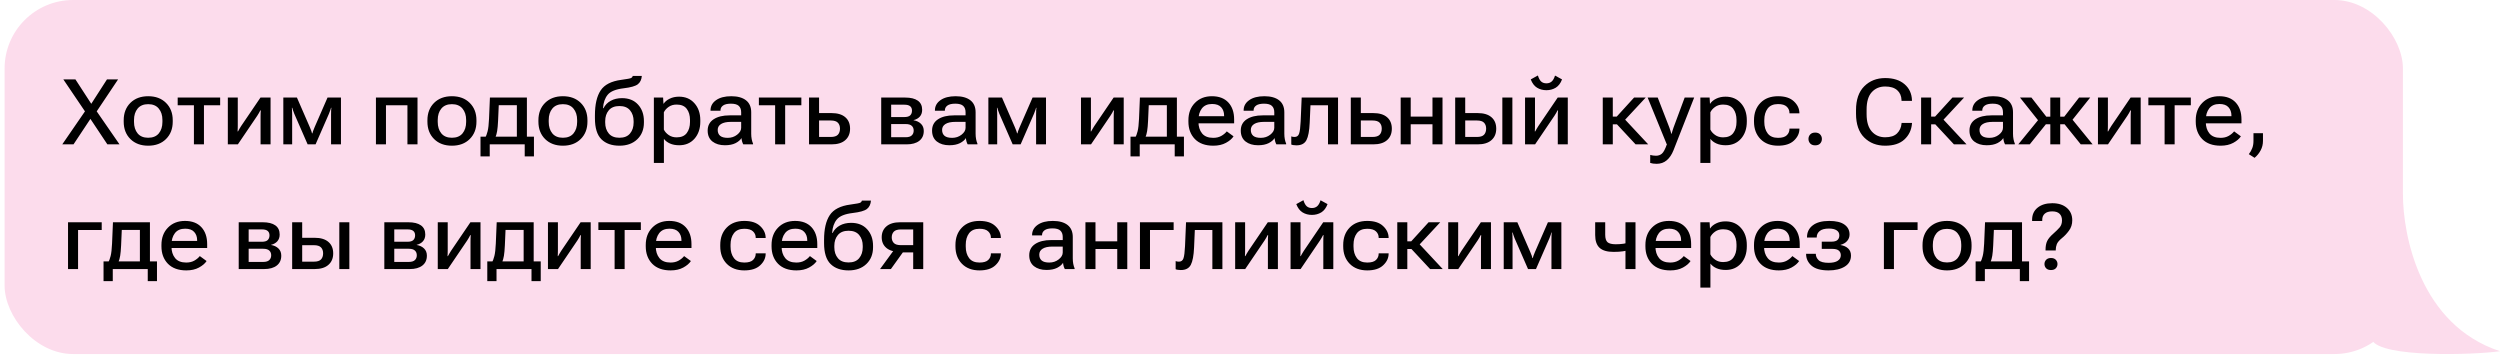 <?xml version="1.0" encoding="UTF-8"?> <svg xmlns="http://www.w3.org/2000/svg" width="421" height="60" viewBox="0 0 421 60" fill="none"><path d="M376.285 51.307C394.83 53.196 397.578 53.476 399.433 57.254C400.917 60.276 416.673 59.772 421 59.143C407.537 54.735 404.652 39.622 404.652 32.695L376.285 51.307Z" fill="#FCDCEC"></path><rect x="0.773" width="403.879" height="59.62" rx="11.539" fill="#FCDCEC"></rect><path d="M10.486 24.31L14.678 18.217H14.896L18.014 13.372H19.885L15.925 19.292H15.708L12.38 24.31H10.486ZM10.667 13.372H12.703L15.843 18.21H15.911L20.125 24.31H18.082L14.754 19.314H14.686L10.667 13.372ZM20.831 20.486V20.253C20.831 19.046 21.207 18.07 21.958 17.323C22.714 16.577 23.714 16.204 24.956 16.204C26.203 16.204 27.202 16.577 27.953 17.323C28.709 18.07 29.088 19.046 29.088 20.253V20.486C29.088 21.693 28.709 22.67 27.953 23.416C27.202 24.162 26.203 24.535 24.956 24.535C23.714 24.535 22.714 24.162 21.958 23.416C21.207 22.67 20.831 21.693 20.831 20.486ZM22.567 20.208V20.531C22.567 21.323 22.77 21.966 23.175 22.462C23.581 22.953 24.174 23.198 24.956 23.198C25.742 23.198 26.338 22.953 26.744 22.462C27.149 21.966 27.352 21.323 27.352 20.531V20.208C27.352 19.417 27.147 18.776 26.736 18.285C26.331 17.789 25.737 17.541 24.956 17.541C24.179 17.541 23.586 17.789 23.175 18.285C22.77 18.776 22.567 19.417 22.567 20.208ZM29.922 17.729V16.429H37.074V17.729H34.346V24.31H32.656V17.729H29.922ZM38.366 24.31V16.429H40.041V21.102C40.041 21.252 40.038 21.425 40.033 21.62C40.029 21.811 40.021 21.981 40.011 22.131H40.079C40.149 21.996 40.226 21.856 40.312 21.711C40.397 21.565 40.492 21.41 40.597 21.245L43.865 16.429H45.563V24.31H43.88V19.637C43.88 19.482 43.883 19.307 43.888 19.111C43.898 18.916 43.907 18.743 43.917 18.593H43.835C43.77 18.723 43.695 18.866 43.609 19.021C43.524 19.171 43.429 19.327 43.324 19.487L40.056 24.31H38.366ZM47.711 24.31V16.429H50.003L52.174 21.418C52.309 21.728 52.397 21.949 52.437 22.079C52.482 22.209 52.517 22.334 52.542 22.454H52.61C52.635 22.334 52.67 22.212 52.715 22.086C52.76 21.956 52.847 21.736 52.978 21.425L55.156 16.429H57.418V24.31H55.75V19.262C55.75 18.931 55.755 18.693 55.765 18.548C55.78 18.403 55.792 18.272 55.803 18.157H55.742C55.712 18.262 55.677 18.38 55.637 18.51C55.602 18.64 55.522 18.853 55.397 19.149L53.143 24.31H51.806L49.544 19.126C49.449 18.896 49.379 18.703 49.334 18.548C49.289 18.393 49.252 18.262 49.221 18.157H49.154C49.159 18.262 49.166 18.39 49.176 18.54C49.191 18.691 49.199 18.916 49.199 19.216V24.31H47.711ZM63.308 16.429H70.309V24.31H68.612V17.729H64.998V24.31H63.308V16.429ZM71.977 20.486V20.253C71.977 19.046 72.353 18.07 73.104 17.323C73.86 16.577 74.859 16.204 76.102 16.204C77.349 16.204 78.348 16.577 79.099 17.323C79.855 18.07 80.234 19.046 80.234 20.253V20.486C80.234 21.693 79.855 22.67 79.099 23.416C78.348 24.162 77.349 24.535 76.102 24.535C74.859 24.535 73.86 24.162 73.104 23.416C72.353 22.67 71.977 21.693 71.977 20.486ZM73.713 20.208V20.531C73.713 21.323 73.915 21.966 74.321 22.462C74.727 22.953 75.32 23.198 76.102 23.198C76.888 23.198 77.484 22.953 77.89 22.462C78.295 21.966 78.498 21.323 78.498 20.531V20.208C78.498 19.417 78.293 18.776 77.882 18.285C77.476 17.789 76.883 17.541 76.102 17.541C75.325 17.541 74.732 17.789 74.321 18.285C73.915 18.776 73.713 19.417 73.713 20.208ZM88.362 26.338V24.31H82.472V26.338H80.917V23.018H89.917V26.338H88.362ZM83.99 17.721L83.877 20.328C83.842 21.065 83.79 21.646 83.719 22.071C83.649 22.492 83.547 22.858 83.411 23.168H81.698C81.859 22.938 81.996 22.585 82.112 22.109C82.232 21.633 82.312 20.934 82.352 20.013L82.502 16.429H88.73V24.288H87.04V17.721H83.99ZM90.669 20.486V20.253C90.669 19.046 91.044 18.07 91.796 17.323C92.552 16.577 93.551 16.204 94.793 16.204C96.04 16.204 97.039 16.577 97.791 17.323C98.547 18.07 98.925 19.046 98.925 20.253V20.486C98.925 21.693 98.547 22.67 97.791 23.416C97.039 24.162 96.04 24.535 94.793 24.535C93.551 24.535 92.552 24.162 91.796 23.416C91.044 22.67 90.669 21.693 90.669 20.486ZM92.404 20.208V20.531C92.404 21.323 92.607 21.966 93.013 22.462C93.418 22.953 94.012 23.198 94.793 23.198C95.579 23.198 96.175 22.953 96.581 22.462C96.987 21.966 97.19 21.323 97.19 20.531V20.208C97.19 19.417 96.984 18.776 96.573 18.285C96.168 17.789 95.574 17.541 94.793 17.541C94.017 17.541 93.423 17.789 93.013 18.285C92.607 18.776 92.404 19.417 92.404 20.208ZM101.915 20.404V20.636C101.915 21.383 102.115 21.996 102.516 22.477C102.917 22.958 103.515 23.198 104.312 23.198C105.108 23.198 105.704 22.958 106.1 22.477C106.5 21.996 106.701 21.383 106.701 20.636V20.404C106.701 19.667 106.5 19.059 106.1 18.578C105.704 18.097 105.11 17.857 104.319 17.857C103.518 17.857 102.917 18.097 102.516 18.578C102.115 19.054 101.915 19.662 101.915 20.404ZM104.747 16.527C105.889 16.527 106.788 16.888 107.444 17.609C108.105 18.33 108.436 19.262 108.436 20.404V20.636C108.436 21.803 108.06 22.745 107.309 23.461C106.558 24.177 105.561 24.535 104.319 24.535C103.027 24.535 102.015 24.177 101.284 23.461C100.553 22.74 100.187 21.563 100.187 19.93V19.397C100.187 17.584 100.508 16.194 101.149 15.227C101.79 14.261 102.947 13.667 104.62 13.447C105.606 13.317 106.17 13.209 106.31 13.124C106.45 13.034 106.533 12.921 106.558 12.786H108.083C108.033 13.412 107.807 13.88 107.407 14.191C107.011 14.501 106.217 14.726 105.025 14.867C103.708 15.022 102.814 15.383 102.343 15.948C101.872 16.515 101.607 17.273 101.547 18.225H101.63C101.9 17.689 102.303 17.273 102.839 16.978C103.38 16.677 104.016 16.527 104.747 16.527ZM110.111 27.435V16.429H111.666L111.726 17.459H111.764C111.974 17.128 112.307 16.85 112.763 16.625C113.224 16.394 113.752 16.279 114.348 16.279C115.43 16.279 116.297 16.65 116.948 17.391C117.604 18.127 117.932 19.079 117.932 20.246V20.486C117.932 21.658 117.606 22.615 116.955 23.356C116.304 24.092 115.443 24.46 114.371 24.46C113.775 24.46 113.259 24.363 112.823 24.167C112.388 23.972 112.047 23.712 111.802 23.386V27.435H110.111ZM111.794 21.823C111.954 22.164 112.222 22.467 112.598 22.732C112.974 22.998 113.422 23.131 113.943 23.131C114.719 23.131 115.287 22.89 115.648 22.409C116.014 21.924 116.196 21.297 116.196 20.531V20.208C116.196 19.437 116.014 18.811 115.648 18.33C115.287 17.849 114.719 17.609 113.943 17.609C113.412 17.609 112.961 17.741 112.59 18.007C112.225 18.267 111.959 18.568 111.794 18.909V21.823ZM119.171 21.989C119.171 21.162 119.505 20.529 120.171 20.088C120.842 19.647 121.741 19.427 122.868 19.427H124.813V18.909C124.813 18.443 124.681 18.085 124.415 17.834C124.15 17.584 123.707 17.459 123.086 17.459C122.485 17.459 122.041 17.564 121.756 17.774C121.47 17.984 121.328 18.255 121.328 18.585V18.645H119.652V18.585C119.652 17.879 119.965 17.306 120.591 16.865C121.217 16.424 122.069 16.204 123.146 16.204C124.212 16.204 125.039 16.432 125.625 16.888C126.211 17.343 126.504 18.02 126.504 18.916V22.515C126.504 22.84 126.531 23.148 126.586 23.439C126.642 23.724 126.717 23.974 126.812 24.19V24.31H125.167C125.096 24.19 125.031 24.032 124.971 23.837C124.916 23.636 124.881 23.441 124.866 23.251C124.676 23.571 124.345 23.854 123.874 24.1C123.404 24.34 122.805 24.46 122.079 24.46C121.217 24.46 120.516 24.25 119.975 23.829C119.439 23.404 119.171 22.79 119.171 21.989ZM120.862 21.876C120.862 22.307 120.997 22.637 121.268 22.868C121.538 23.098 121.966 23.213 122.552 23.213C123.153 23.213 123.679 23.038 124.13 22.687C124.586 22.332 124.813 21.944 124.813 21.523V20.524H123.086C122.359 20.524 121.806 20.644 121.425 20.884C121.05 21.12 120.862 21.45 120.862 21.876ZM127.796 17.729V16.429H134.948V17.729H132.221V24.31H130.531V17.729H127.796ZM137.931 16.429V19.044H140.034C141.036 19.044 141.805 19.274 142.34 19.735C142.881 20.196 143.152 20.842 143.152 21.673C143.152 22.489 142.881 23.133 142.34 23.604C141.805 24.075 141.036 24.31 140.034 24.31H136.24V16.429H137.931ZM139.899 20.291H137.931V23.063H139.899C140.465 23.063 140.865 22.938 141.101 22.687C141.336 22.432 141.454 22.089 141.454 21.658C141.454 21.242 141.336 20.912 141.101 20.666C140.865 20.416 140.465 20.291 139.899 20.291ZM148.396 24.31V16.429H152.43C153.361 16.429 154.07 16.602 154.556 16.948C155.047 17.293 155.292 17.809 155.292 18.495C155.292 18.956 155.162 19.334 154.902 19.63C154.646 19.92 154.293 20.12 153.842 20.231V20.253C154.368 20.343 154.786 20.544 155.097 20.854C155.407 21.16 155.563 21.56 155.563 22.056C155.563 22.767 155.31 23.321 154.804 23.717C154.298 24.112 153.589 24.31 152.678 24.31H148.396ZM150.071 19.712H152.295C152.75 19.712 153.078 19.617 153.279 19.427C153.479 19.232 153.579 18.966 153.579 18.631C153.579 18.31 153.479 18.065 153.279 17.894C153.078 17.719 152.75 17.631 152.295 17.631H150.071V19.712ZM150.071 23.108H152.52C152.986 23.108 153.326 23.005 153.542 22.8C153.757 22.595 153.865 22.324 153.865 21.989C153.865 21.653 153.757 21.388 153.542 21.192C153.331 20.992 152.991 20.892 152.52 20.892H150.071V23.108ZM156.96 21.989C156.96 21.162 157.293 20.529 157.959 20.088C158.63 19.647 159.529 19.427 160.656 19.427H162.602V18.909C162.602 18.443 162.469 18.085 162.204 17.834C161.938 17.584 161.495 17.459 160.874 17.459C160.273 17.459 159.83 17.564 159.544 17.774C159.259 17.984 159.116 18.255 159.116 18.585V18.645H157.441V18.585C157.441 17.879 157.754 17.306 158.38 16.865C159.006 16.424 159.857 16.204 160.934 16.204C162.001 16.204 162.827 16.432 163.413 16.888C163.999 17.343 164.292 18.02 164.292 18.916V22.515C164.292 22.84 164.32 23.148 164.375 23.439C164.43 23.724 164.505 23.974 164.6 24.19V24.31H162.955C162.885 24.19 162.82 24.032 162.76 23.837C162.705 23.636 162.67 23.441 162.655 23.251C162.464 23.571 162.134 23.854 161.663 24.1C161.192 24.34 160.594 24.46 159.867 24.46C159.006 24.46 158.305 24.25 157.764 23.829C157.228 23.404 156.96 22.79 156.96 21.989ZM158.65 21.876C158.65 22.307 158.786 22.637 159.056 22.868C159.326 23.098 159.755 23.213 160.341 23.213C160.942 23.213 161.468 23.038 161.918 22.687C162.374 22.332 162.602 21.944 162.602 21.523V20.524H160.874C160.148 20.524 159.594 20.644 159.214 20.884C158.838 21.12 158.65 21.45 158.65 21.876ZM166.441 24.31V16.429H168.732L170.903 21.418C171.039 21.728 171.126 21.949 171.166 22.079C171.211 22.209 171.247 22.334 171.272 22.454H171.339C171.364 22.334 171.399 22.212 171.444 22.086C171.489 21.956 171.577 21.736 171.707 21.425L173.886 16.429H176.147V24.31H174.479V19.262C174.479 18.931 174.484 18.693 174.494 18.548C174.51 18.403 174.522 18.272 174.532 18.157H174.472C174.442 18.262 174.407 18.38 174.367 18.51C174.332 18.64 174.252 18.853 174.126 19.149L171.873 24.31H170.535L168.274 19.126C168.179 18.896 168.109 18.703 168.064 18.548C168.019 18.393 167.981 18.262 167.951 18.157H167.883C167.888 18.262 167.896 18.39 167.906 18.54C167.921 18.691 167.928 18.916 167.928 19.216V24.31H166.441ZM182.037 24.31V16.429H183.712V21.102C183.712 21.252 183.71 21.425 183.705 21.62C183.7 21.811 183.692 21.981 183.682 22.131H183.75C183.82 21.996 183.898 21.856 183.983 21.711C184.068 21.565 184.163 21.41 184.268 21.245L187.536 16.429H189.234V24.31H187.551V19.637C187.551 19.482 187.554 19.307 187.559 19.111C187.569 18.916 187.579 18.743 187.589 18.593H187.506C187.441 18.723 187.366 18.866 187.281 19.021C187.196 19.171 187.101 19.327 186.995 19.487L183.728 24.31H182.037ZM197.821 26.338V24.31H191.931V26.338H190.376V23.018H199.376V26.338H197.821ZM193.449 17.721L193.336 20.328C193.301 21.065 193.248 21.646 193.178 22.071C193.108 22.492 193.006 22.858 192.87 23.168H191.157C191.318 22.938 191.455 22.585 191.571 22.109C191.691 21.633 191.771 20.934 191.811 20.013L191.961 16.429H198.189V24.288H196.499V17.721H193.449ZM200.128 20.486V20.253C200.128 19.051 200.493 18.077 201.224 17.331C201.956 16.58 202.912 16.204 204.094 16.204C205.281 16.204 206.2 16.555 206.851 17.256C207.502 17.957 207.828 18.911 207.828 20.118V20.764H201.194V19.57H206.138V19.449C206.138 18.888 205.972 18.425 205.642 18.06C205.316 17.694 204.808 17.511 204.117 17.511C203.35 17.511 202.775 17.764 202.389 18.27C202.008 18.771 201.818 19.417 201.818 20.208V20.524C201.818 21.315 202.021 21.961 202.426 22.462C202.832 22.963 203.458 23.213 204.305 23.213C204.83 23.213 205.284 23.105 205.664 22.89C206.045 22.675 206.353 22.419 206.588 22.124L207.73 22.958C207.465 23.369 207.037 23.734 206.446 24.055C205.86 24.375 205.151 24.535 204.32 24.535C202.982 24.535 201.948 24.162 201.217 23.416C200.491 22.665 200.128 21.688 200.128 20.486ZM208.947 21.989C208.947 21.162 209.28 20.529 209.947 20.088C210.618 19.647 211.517 19.427 212.644 19.427H214.589V18.909C214.589 18.443 214.457 18.085 214.191 17.834C213.926 17.584 213.483 17.459 212.861 17.459C212.26 17.459 211.817 17.564 211.532 17.774C211.246 17.984 211.104 18.255 211.104 18.585V18.645H209.428V18.585C209.428 17.879 209.741 17.306 210.367 16.865C210.993 16.424 211.845 16.204 212.922 16.204C213.988 16.204 214.815 16.432 215.401 16.888C215.987 17.343 216.28 18.02 216.28 18.916V22.515C216.28 22.84 216.307 23.148 216.362 23.439C216.417 23.724 216.493 23.974 216.588 24.19V24.31H214.942C214.872 24.19 214.807 24.032 214.747 23.837C214.692 23.636 214.657 23.441 214.642 23.251C214.452 23.571 214.121 23.854 213.65 24.1C213.18 24.34 212.581 24.46 211.855 24.46C210.993 24.46 210.292 24.25 209.751 23.829C209.215 23.404 208.947 22.79 208.947 21.989ZM210.638 21.876C210.638 22.307 210.773 22.637 211.043 22.868C211.314 23.098 211.742 23.213 212.328 23.213C212.929 23.213 213.455 23.038 213.906 22.687C214.361 22.332 214.589 21.944 214.589 21.523V20.524H212.861C212.135 20.524 211.582 20.644 211.201 20.884C210.826 21.12 210.638 21.45 210.638 21.876ZM220.682 17.729L220.554 20.674C220.494 22.036 220.311 23.01 220.006 23.596C219.7 24.182 219.14 24.475 218.323 24.475C218.143 24.475 217.978 24.463 217.827 24.438C217.677 24.418 217.552 24.385 217.452 24.34V22.965C217.537 23 217.622 23.025 217.707 23.04C217.797 23.055 217.897 23.063 218.008 23.063C218.388 23.063 218.641 22.878 218.766 22.507C218.897 22.131 218.984 21.45 219.029 20.464L219.202 16.429H225.325V24.31H223.635V17.729H220.682ZM229.164 16.429V19.044H231.267C232.269 19.044 233.038 19.274 233.574 19.735C234.115 20.196 234.385 20.842 234.385 21.673C234.385 22.489 234.115 23.133 233.574 23.604C233.038 24.075 232.269 24.31 231.267 24.31H227.474V16.429H229.164ZM231.132 20.291H229.164V23.063H231.132C231.698 23.063 232.099 22.938 232.334 22.687C232.57 22.432 232.687 22.089 232.687 21.658C232.687 21.242 232.57 20.912 232.334 20.666C232.099 20.416 231.698 20.291 231.132 20.291ZM235.873 16.429H237.563V19.637H241.229V16.429H242.919V24.31H241.229V20.929H237.563V24.31H235.873V16.429ZM246.743 16.429V19.044H248.847C249.849 19.044 250.617 19.274 251.153 19.735C251.694 20.196 251.965 20.842 251.965 21.673C251.965 22.489 251.694 23.133 251.153 23.604C250.617 24.075 249.849 24.31 248.847 24.31H245.053V16.429H246.743ZM248.712 20.291H246.743V23.063H248.712C249.278 23.063 249.678 22.938 249.914 22.687C250.149 22.432 250.267 22.089 250.267 21.658C250.267 21.242 250.149 20.912 249.914 20.666C249.678 20.416 249.278 20.291 248.712 20.291ZM252.994 24.31V16.429H254.684V24.31H252.994ZM256.818 24.31V16.429H258.493V21.102C258.493 21.252 258.491 21.425 258.486 21.62C258.481 21.811 258.473 21.981 258.463 22.131H258.531C258.601 21.996 258.678 21.856 258.764 21.711C258.849 21.565 258.944 21.41 259.049 21.245L262.317 16.429H264.015V24.31H262.332V19.637C262.332 19.482 262.335 19.307 262.34 19.111C262.35 18.916 262.36 18.743 262.37 18.593H262.287C262.222 18.723 262.147 18.866 262.062 19.021C261.977 19.171 261.881 19.327 261.776 19.487L258.508 24.31H256.818ZM260.416 14.033C260.777 14.033 261.072 13.93 261.303 13.725C261.538 13.519 261.726 13.186 261.866 12.726L263.046 13.372C262.805 14.018 262.452 14.483 261.987 14.769C261.521 15.05 260.997 15.19 260.416 15.19C259.825 15.19 259.3 15.05 258.839 14.769C258.383 14.489 258.03 14.023 257.779 13.372L258.981 12.711C259.127 13.191 259.312 13.532 259.537 13.732C259.763 13.933 260.056 14.033 260.416 14.033ZM275.434 24.31L272.091 20.719L273.225 19.667L277.56 24.31H275.434ZM270.754 19.637H272.256L275.179 16.429H277.139L272.947 20.937H270.754V19.637ZM271.595 16.429V24.31H269.905V16.429H271.595ZM277.891 27.435L277.898 26.091C278.038 26.131 278.194 26.163 278.364 26.188C278.539 26.213 278.705 26.226 278.86 26.226C279.256 26.226 279.589 26.111 279.859 25.88C280.135 25.655 280.42 25.116 280.715 24.265L280.663 24.258L277.463 16.429H279.16L281.106 21.448C281.181 21.643 281.246 21.831 281.301 22.011C281.357 22.186 281.407 22.362 281.452 22.537H281.497C281.542 22.367 281.592 22.192 281.647 22.011C281.702 21.831 281.765 21.643 281.835 21.448L283.698 16.429H285.298L281.812 25.317C281.522 26.043 281.144 26.601 280.678 26.992C280.212 27.388 279.646 27.586 278.98 27.586C278.755 27.586 278.554 27.573 278.379 27.548C278.204 27.523 278.041 27.485 277.891 27.435ZM286.342 27.435V16.429H287.898L287.958 17.459H287.995C288.206 17.128 288.539 16.85 288.994 16.625C289.455 16.394 289.984 16.279 290.58 16.279C291.661 16.279 292.528 16.65 293.179 17.391C293.835 18.127 294.163 19.079 294.163 20.246V20.486C294.163 21.658 293.838 22.615 293.186 23.356C292.535 24.092 291.674 24.46 290.602 24.46C290.006 24.46 289.49 24.363 289.055 24.167C288.619 23.972 288.278 23.712 288.033 23.386V27.435H286.342ZM288.025 21.823C288.186 22.164 288.454 22.467 288.829 22.732C289.205 22.998 289.653 23.131 290.174 23.131C290.95 23.131 291.519 22.89 291.879 22.409C292.245 21.924 292.428 21.297 292.428 20.531V20.208C292.428 19.437 292.245 18.811 291.879 18.33C291.519 17.849 290.95 17.609 290.174 17.609C289.643 17.609 289.192 17.741 288.822 18.007C288.456 18.267 288.191 18.568 288.025 18.909V21.823ZM295.373 20.486V20.253C295.373 19.041 295.736 18.065 296.462 17.323C297.188 16.577 298.177 16.204 299.429 16.204C300.591 16.204 301.475 16.489 302.081 17.06C302.692 17.626 303.005 18.277 303.021 19.014V19.081H301.345V19.021C301.345 18.601 301.192 18.247 300.887 17.962C300.586 17.671 300.098 17.526 299.422 17.526C298.636 17.526 298.052 17.777 297.672 18.277C297.296 18.778 297.108 19.422 297.108 20.208V20.531C297.108 21.317 297.296 21.961 297.672 22.462C298.047 22.963 298.631 23.213 299.422 23.213C300.108 23.213 300.599 23.068 300.894 22.777C301.195 22.487 301.345 22.131 301.345 21.711V21.658H303.021V21.718C303.021 22.449 302.712 23.103 302.096 23.679C301.485 24.25 300.596 24.535 299.429 24.535C298.182 24.535 297.193 24.162 296.462 23.416C295.736 22.67 295.373 21.693 295.373 20.486ZM304.546 23.401C304.546 23.105 304.643 22.853 304.839 22.642C305.034 22.432 305.314 22.327 305.68 22.327C306.046 22.327 306.324 22.432 306.514 22.642C306.709 22.853 306.807 23.105 306.807 23.401C306.807 23.701 306.709 23.957 306.514 24.167C306.324 24.373 306.043 24.475 305.672 24.475C305.312 24.475 305.034 24.37 304.839 24.16C304.643 23.95 304.546 23.697 304.546 23.401ZM312.554 19.141V18.54C312.554 16.792 313.015 15.458 313.936 14.536C314.863 13.61 316.04 13.146 317.467 13.146C318.84 13.146 319.924 13.489 320.72 14.175C321.517 14.857 321.935 15.756 321.975 16.873V16.985H320.217V16.858C320.192 16.146 319.946 15.588 319.481 15.182C319.015 14.771 318.341 14.566 317.46 14.566C316.538 14.566 315.787 14.884 315.206 15.52C314.625 16.156 314.335 17.136 314.335 18.458V19.224C314.335 20.506 314.622 21.475 315.198 22.131C315.779 22.788 316.533 23.116 317.46 23.116C318.361 23.116 319.03 22.898 319.466 22.462C319.906 22.026 320.157 21.478 320.217 20.817L320.224 20.697H321.982L321.975 20.817C321.89 21.889 321.466 22.777 320.705 23.484C319.949 24.185 318.87 24.535 317.467 24.535C316.035 24.535 314.858 24.077 313.936 23.161C313.015 22.244 312.554 20.904 312.554 19.141ZM329.044 24.31L325.701 20.719L326.836 19.667L331.17 24.31H329.044ZM324.364 19.637H325.866L328.789 16.429H330.75L326.558 20.937H324.364V19.637ZM325.205 16.429V24.31H323.515V16.429H325.205ZM331.659 21.989C331.659 21.162 331.992 20.529 332.658 20.088C333.329 19.647 334.228 19.427 335.355 19.427H337.301V18.909C337.301 18.443 337.168 18.085 336.902 17.834C336.637 17.584 336.194 17.459 335.573 17.459C334.972 17.459 334.528 17.564 334.243 17.774C333.957 17.984 333.815 18.255 333.815 18.585V18.645H332.139V18.585C332.139 17.879 332.452 17.306 333.079 16.865C333.705 16.424 334.556 16.204 335.633 16.204C336.7 16.204 337.526 16.432 338.112 16.888C338.698 17.343 338.991 18.02 338.991 18.916V22.515C338.991 22.84 339.018 23.148 339.074 23.439C339.129 23.724 339.204 23.974 339.299 24.19V24.31H337.654C337.584 24.19 337.518 24.032 337.458 23.837C337.403 23.636 337.368 23.441 337.353 23.251C337.163 23.571 336.832 23.854 336.362 24.1C335.891 24.34 335.292 24.46 334.566 24.46C333.705 24.46 333.003 24.25 332.462 23.829C331.927 23.404 331.659 22.79 331.659 21.989ZM333.349 21.876C333.349 22.307 333.484 22.637 333.755 22.868C334.025 23.098 334.453 23.213 335.039 23.213C335.64 23.213 336.166 23.038 336.617 22.687C337.073 22.332 337.301 21.944 337.301 21.523V20.524H335.573C334.846 20.524 334.293 20.644 333.912 20.884C333.537 21.12 333.349 21.45 333.349 21.876ZM346.939 24.31H345.272V16.429H346.939V24.31ZM350.403 24.31L347.57 20.794L348.675 19.742L352.401 24.31H350.403ZM346.105 19.645H347.623L350.117 16.429H351.988L348.404 20.929H346.105V19.645ZM341.808 24.31H339.877L343.604 19.75L344.633 20.794L341.808 24.31ZM346.105 19.645V20.929H343.746L340.17 16.429H342.094L344.595 19.645H346.105ZM353.295 24.31V16.429H354.97V21.102C354.97 21.252 354.968 21.425 354.963 21.62C354.958 21.811 354.95 21.981 354.94 22.131H355.008C355.078 21.996 355.156 21.856 355.241 21.711C355.326 21.565 355.421 21.41 355.526 21.245L358.794 16.429H360.492V24.31H358.809V19.637C358.809 19.482 358.812 19.307 358.817 19.111C358.827 18.916 358.837 18.743 358.847 18.593H358.764C358.699 18.723 358.624 18.866 358.539 19.021C358.454 19.171 358.358 19.327 358.253 19.487L354.985 24.31H353.295ZM361.784 17.729V16.429H368.936V17.729H366.209V24.31H364.519V17.729H361.784ZM369.763 20.486V20.253C369.763 19.051 370.128 18.077 370.86 17.331C371.591 16.58 372.547 16.204 373.729 16.204C374.916 16.204 375.835 16.555 376.486 17.256C377.138 17.957 377.463 18.911 377.463 20.118V20.764H370.829V19.57H375.773V19.449C375.773 18.888 375.607 18.425 375.277 18.06C374.951 17.694 374.443 17.511 373.752 17.511C372.986 17.511 372.41 17.764 372.024 18.27C371.643 18.771 371.453 19.417 371.453 20.208V20.524C371.453 21.315 371.656 21.961 372.062 22.462C372.467 22.963 373.093 23.213 373.94 23.213C374.466 23.213 374.919 23.105 375.299 22.89C375.68 22.675 375.988 22.419 376.224 22.124L377.365 22.958C377.1 23.369 376.672 23.734 376.081 24.055C375.495 24.375 374.786 24.535 373.955 24.535C372.617 24.535 371.583 24.162 370.852 23.416C370.126 22.665 369.763 21.688 369.763 20.486ZM378.703 25.963C378.958 25.632 379.151 25.292 379.281 24.941C379.416 24.596 379.484 24.19 379.484 23.724V22.432H381.084V23.724C381.084 24.305 380.954 24.836 380.694 25.317C380.438 25.803 380.098 26.223 379.672 26.579L378.703 25.963ZM11.456 37.429H17.128V38.729H13.146V45.31H11.456V37.429ZM24.881 47.339V45.31H18.991V47.339H17.436V44.018H26.436V47.339H24.881ZM20.508 38.721L20.395 41.328C20.36 42.065 20.308 42.646 20.238 43.071C20.168 43.492 20.065 43.858 19.93 44.168H18.217C18.377 43.938 18.515 43.585 18.63 43.109C18.75 42.633 18.83 41.934 18.87 41.013L19.021 37.429H25.249V45.288H23.558V38.721H20.508ZM27.187 41.486V41.253C27.187 40.051 27.552 39.077 28.284 38.331C29.015 37.58 29.972 37.204 31.154 37.204C32.341 37.204 33.26 37.554 33.911 38.256C34.562 38.957 34.887 39.911 34.887 41.118V41.764H28.254V40.57H33.197V40.449C33.197 39.888 33.032 39.425 32.701 39.06C32.376 38.694 31.867 38.511 31.176 38.511C30.41 38.511 29.834 38.764 29.448 39.27C29.068 39.771 28.877 40.417 28.877 41.208V41.524C28.877 42.315 29.08 42.961 29.486 43.462C29.891 43.963 30.517 44.213 31.364 44.213C31.89 44.213 32.343 44.105 32.724 43.89C33.104 43.675 33.412 43.419 33.648 43.124L34.79 43.958C34.524 44.368 34.096 44.734 33.505 45.055C32.919 45.375 32.21 45.535 31.379 45.535C30.042 45.535 29.008 45.162 28.276 44.416C27.55 43.665 27.187 42.688 27.187 41.486ZM40.199 45.31V37.429H44.233C45.165 37.429 45.873 37.602 46.359 37.948C46.85 38.293 47.095 38.809 47.095 39.495C47.095 39.956 46.965 40.334 46.705 40.63C46.449 40.92 46.096 41.12 45.645 41.231V41.253C46.171 41.343 46.59 41.544 46.9 41.854C47.211 42.16 47.366 42.56 47.366 43.056C47.366 43.767 47.113 44.321 46.607 44.717C46.101 45.112 45.392 45.31 44.481 45.31H40.199ZM41.874 40.712H44.098C44.554 40.712 44.882 40.617 45.082 40.427C45.282 40.231 45.383 39.966 45.383 39.63C45.383 39.31 45.282 39.065 45.082 38.894C44.882 38.719 44.554 38.631 44.098 38.631H41.874V40.712ZM41.874 44.108H44.323C44.789 44.108 45.13 44.005 45.345 43.8C45.56 43.595 45.668 43.324 45.668 42.989C45.668 42.653 45.56 42.388 45.345 42.192C45.135 41.992 44.794 41.892 44.323 41.892H41.874V44.108ZM50.889 37.429V40.044H52.993C53.995 40.044 54.763 40.274 55.299 40.735C55.84 41.196 56.111 41.842 56.111 42.673C56.111 43.489 55.84 44.133 55.299 44.604C54.763 45.075 53.995 45.31 52.993 45.31H49.199V37.429H50.889ZM52.858 41.291H50.889V44.063H52.858C53.423 44.063 53.824 43.938 54.06 43.687C54.295 43.432 54.413 43.089 54.413 42.658C54.413 42.242 54.295 41.912 54.06 41.666C53.824 41.416 53.423 41.291 52.858 41.291ZM57.14 45.31V37.429H58.83V45.31H57.14ZM64.72 45.31V37.429H68.754C69.686 37.429 70.394 37.602 70.88 37.948C71.371 38.293 71.617 38.809 71.617 39.495C71.617 39.956 71.486 40.334 71.226 40.63C70.971 40.92 70.617 41.12 70.167 41.231V41.253C70.692 41.343 71.111 41.544 71.421 41.854C71.732 42.16 71.887 42.56 71.887 43.056C71.887 43.767 71.634 44.321 71.128 44.717C70.622 45.112 69.914 45.31 69.002 45.31H64.72ZM66.395 40.712H68.619C69.075 40.712 69.403 40.617 69.603 40.427C69.803 40.231 69.904 39.966 69.904 39.63C69.904 39.31 69.803 39.065 69.603 38.894C69.403 38.719 69.075 38.631 68.619 38.631H66.395V40.712ZM66.395 44.108H68.844C69.31 44.108 69.651 44.005 69.866 43.8C70.082 43.595 70.189 43.324 70.189 42.989C70.189 42.653 70.082 42.388 69.866 42.192C69.656 41.992 69.315 41.892 68.844 41.892H66.395V44.108ZM73.72 45.31V37.429H75.395V42.102C75.395 42.252 75.393 42.425 75.388 42.62C75.383 42.811 75.375 42.981 75.365 43.131H75.433C75.503 42.996 75.581 42.856 75.666 42.711C75.751 42.565 75.846 42.41 75.951 42.245L79.219 37.429H80.917V45.31H79.234V40.637C79.234 40.482 79.237 40.307 79.242 40.111C79.252 39.916 79.262 39.743 79.272 39.593H79.189C79.124 39.723 79.049 39.866 78.964 40.021C78.879 40.171 78.784 40.327 78.678 40.487L75.41 45.31H73.72ZM89.504 47.339V45.31H83.614V47.339H82.059V44.018H91.059V47.339H89.504ZM85.132 38.721L85.019 41.328C84.984 42.065 84.931 42.646 84.861 43.071C84.791 43.492 84.689 43.858 84.553 44.168H82.84C83.001 43.938 83.138 43.585 83.254 43.109C83.374 42.633 83.454 41.934 83.494 41.013L83.644 37.429H89.872V45.288H88.182V38.721H85.132ZM92.276 45.31V37.429H93.952V42.102C93.952 42.252 93.949 42.425 93.944 42.62C93.939 42.811 93.932 42.981 93.922 43.131H93.989C94.059 42.996 94.137 42.856 94.222 42.711C94.307 42.565 94.402 42.41 94.507 42.245L97.775 37.429H99.473V45.31H97.791V40.637C97.791 40.482 97.793 40.307 97.798 40.111C97.808 39.916 97.818 39.743 97.828 39.593H97.746C97.68 39.723 97.605 39.866 97.52 40.021C97.435 40.171 97.34 40.327 97.235 40.487L93.967 45.31H92.276ZM100.766 38.729V37.429H107.918V38.729H105.19V45.31H103.5V38.729H100.766ZM108.744 41.486V41.253C108.744 40.051 109.11 39.077 109.841 38.331C110.572 37.58 111.529 37.204 112.711 37.204C113.898 37.204 114.817 37.554 115.468 38.256C116.119 38.957 116.444 39.911 116.444 41.118V41.764H109.811V40.57H114.754V40.449C114.754 39.888 114.589 39.425 114.258 39.06C113.933 38.694 113.424 38.511 112.733 38.511C111.967 38.511 111.391 38.764 111.005 39.27C110.625 39.771 110.434 40.417 110.434 41.208V41.524C110.434 42.315 110.637 42.961 111.043 43.462C111.449 43.963 112.075 44.213 112.921 44.213C113.447 44.213 113.9 44.105 114.281 43.89C114.661 43.675 114.969 43.419 115.205 43.124L116.347 43.958C116.081 44.368 115.653 44.734 115.062 45.055C114.476 45.375 113.767 45.535 112.936 45.535C111.599 45.535 110.565 45.162 109.833 44.416C109.107 43.665 108.744 42.688 108.744 41.486ZM121.29 41.486V41.253C121.29 40.041 121.653 39.065 122.379 38.323C123.106 37.577 124.095 37.204 125.347 37.204C126.509 37.204 127.393 37.489 127.999 38.06C128.61 38.626 128.923 39.277 128.938 40.014V40.081H127.263V40.021C127.263 39.6 127.11 39.247 126.804 38.962C126.504 38.671 126.016 38.526 125.339 38.526C124.553 38.526 123.97 38.777 123.589 39.277C123.213 39.778 123.025 40.422 123.025 41.208V41.531C123.025 42.318 123.213 42.961 123.589 43.462C123.965 43.963 124.548 44.213 125.339 44.213C126.026 44.213 126.516 44.068 126.812 43.778C127.112 43.487 127.263 43.131 127.263 42.711V42.658H128.938V42.718C128.938 43.449 128.63 44.103 128.014 44.679C127.403 45.25 126.514 45.535 125.347 45.535C124.1 45.535 123.111 45.162 122.379 44.416C121.653 43.67 121.29 42.693 121.29 41.486ZM129.93 41.486V41.253C129.93 40.051 130.295 39.077 131.026 38.331C131.758 37.58 132.714 37.204 133.896 37.204C135.083 37.204 136.002 37.554 136.653 38.256C137.304 38.957 137.63 39.911 137.63 41.118V41.764H130.996V40.57H135.94V40.449C135.94 39.888 135.774 39.425 135.444 39.06C135.118 38.694 134.61 38.511 133.919 38.511C133.152 38.511 132.577 38.764 132.191 39.27C131.81 39.771 131.62 40.417 131.62 41.208V41.524C131.62 42.315 131.823 42.961 132.228 43.462C132.634 43.963 133.26 44.213 134.107 44.213C134.632 44.213 135.086 44.105 135.466 43.89C135.847 43.675 136.155 43.419 136.39 43.124L137.532 43.958C137.267 44.368 136.839 44.734 136.248 45.055C135.662 45.375 134.953 45.535 134.122 45.535C132.784 45.535 131.75 45.162 131.019 44.416C130.293 43.665 129.93 42.688 129.93 41.486ZM140.5 41.404V41.636C140.5 42.383 140.7 42.996 141.101 43.477C141.502 43.958 142.1 44.198 142.896 44.198C143.693 44.198 144.289 43.958 144.684 43.477C145.085 42.996 145.285 42.383 145.285 41.636V41.404C145.285 40.667 145.085 40.059 144.684 39.578C144.289 39.097 143.695 38.857 142.904 38.857C142.103 38.857 141.502 39.097 141.101 39.578C140.7 40.054 140.5 40.662 140.5 41.404ZM143.332 37.527C144.474 37.527 145.373 37.888 146.029 38.609C146.69 39.33 147.021 40.262 147.021 41.404V41.636C147.021 42.803 146.645 43.745 145.894 44.461C145.143 45.177 144.146 45.535 142.904 45.535C141.612 45.535 140.6 45.177 139.869 44.461C139.138 43.74 138.772 42.563 138.772 40.93V40.397C138.772 38.584 139.092 37.194 139.734 36.227C140.375 35.261 141.532 34.667 143.204 34.447C144.191 34.317 144.755 34.209 144.895 34.124C145.035 34.034 145.118 33.921 145.143 33.786H146.668C146.618 34.412 146.392 34.88 145.992 35.191C145.596 35.501 144.802 35.727 143.61 35.867C142.293 36.022 141.399 36.383 140.928 36.949C140.457 37.514 140.192 38.273 140.132 39.225H140.214C140.485 38.689 140.888 38.273 141.424 37.978C141.965 37.677 142.601 37.527 143.332 37.527ZM150.026 45.31H148.2L150.642 41.967L152.332 42.095L150.026 45.31ZM153.782 45.31V42.508H151.851L151.581 42.418C150.574 42.418 149.805 42.197 149.275 41.757C148.744 41.311 148.478 40.71 148.478 39.954C148.478 39.187 148.744 38.576 149.275 38.12C149.81 37.66 150.577 37.429 151.573 37.429H155.473V45.31H153.782ZM151.724 41.283H153.782V38.639H151.724C151.153 38.639 150.75 38.764 150.514 39.014C150.284 39.265 150.169 39.583 150.169 39.969C150.169 40.354 150.284 40.67 150.514 40.915C150.745 41.161 151.148 41.283 151.724 41.283ZM160.897 41.486V41.253C160.897 40.041 161.26 39.065 161.986 38.323C162.712 37.577 163.701 37.204 164.953 37.204C166.115 37.204 166.999 37.489 167.605 38.06C168.216 38.626 168.529 39.277 168.544 40.014V40.081H166.869V40.021C166.869 39.6 166.716 39.247 166.411 38.962C166.11 38.671 165.622 38.526 164.946 38.526C164.16 38.526 163.576 38.777 163.195 39.277C162.82 39.778 162.632 40.422 162.632 41.208V41.531C162.632 42.318 162.82 42.961 163.195 43.462C163.571 43.963 164.155 44.213 164.946 44.213C165.632 44.213 166.123 44.068 166.418 43.778C166.719 43.487 166.869 43.131 166.869 42.711V42.658H168.544V42.718C168.544 43.449 168.236 44.103 167.62 44.679C167.009 45.25 166.12 45.535 164.953 45.535C163.706 45.535 162.717 45.162 161.986 44.416C161.26 43.67 160.897 42.693 160.897 41.486ZM173.323 42.989C173.323 42.162 173.656 41.529 174.322 41.088C174.993 40.647 175.892 40.427 177.019 40.427H178.964V39.908C178.964 39.443 178.832 39.085 178.566 38.834C178.301 38.584 177.858 38.459 177.237 38.459C176.636 38.459 176.192 38.564 175.907 38.774C175.621 38.984 175.479 39.255 175.479 39.585V39.645H173.803V39.585C173.803 38.879 174.116 38.306 174.742 37.865C175.368 37.424 176.22 37.204 177.297 37.204C178.363 37.204 179.19 37.432 179.776 37.888C180.362 38.343 180.655 39.02 180.655 39.916V43.514C180.655 43.84 180.682 44.148 180.737 44.439C180.793 44.724 180.868 44.974 180.963 45.19V45.31H179.318C179.247 45.19 179.182 45.032 179.122 44.837C179.067 44.636 179.032 44.441 179.017 44.251C178.827 44.571 178.496 44.854 178.025 45.1C177.555 45.34 176.956 45.46 176.23 45.46C175.368 45.46 174.667 45.25 174.126 44.829C173.59 44.404 173.323 43.79 173.323 42.989ZM175.013 42.876C175.013 43.307 175.148 43.637 175.419 43.868C175.689 44.098 176.117 44.213 176.703 44.213C177.304 44.213 177.83 44.038 178.281 43.687C178.737 43.332 178.964 42.944 178.964 42.523V41.524H177.237C176.51 41.524 175.957 41.644 175.576 41.884C175.201 42.12 175.013 42.45 175.013 42.876ZM182.788 37.429H184.479V40.637H188.145V37.429H189.835V45.31H188.145V41.929H184.479V45.31H182.788V37.429ZM191.969 37.429H197.641V38.729H193.659V45.31H191.969V37.429ZM201.209 38.729L201.082 41.674C201.022 43.036 200.839 44.01 200.533 44.596C200.228 45.182 199.667 45.475 198.85 45.475C198.67 45.475 198.505 45.463 198.355 45.438C198.204 45.418 198.079 45.385 197.979 45.34V43.965C198.064 44 198.149 44.025 198.234 44.04C198.325 44.056 198.425 44.063 198.535 44.063C198.916 44.063 199.168 43.878 199.294 43.507C199.424 43.131 199.512 42.45 199.557 41.464L199.729 37.429H205.852V45.31H204.162V38.729H201.209ZM208.001 45.31V37.429H209.676V42.102C209.676 42.252 209.674 42.425 209.669 42.62C209.664 42.811 209.656 42.981 209.646 43.131H209.714C209.784 42.996 209.861 42.856 209.947 42.711C210.032 42.565 210.127 42.41 210.232 42.245L213.5 37.429H215.198V45.31H213.515V40.637C213.515 40.482 213.518 40.307 213.523 40.111C213.533 39.916 213.543 39.743 213.553 39.593H213.47C213.405 39.723 213.33 39.866 213.245 40.021C213.159 40.171 213.064 40.327 212.959 40.487L209.691 45.31H208.001ZM217.331 45.31V37.429H219.007V42.102C219.007 42.252 219.004 42.425 218.999 42.62C218.994 42.811 218.987 42.981 218.977 43.131H219.044C219.114 42.996 219.192 42.856 219.277 42.711C219.362 42.565 219.458 42.41 219.563 42.245L222.831 37.429H224.529V45.31H222.846V40.637C222.846 40.482 222.848 40.307 222.853 40.111C222.863 39.916 222.873 39.743 222.883 39.593H222.801C222.736 39.723 222.66 39.866 222.575 40.021C222.49 40.171 222.395 40.327 222.29 40.487L219.022 45.31H217.331ZM220.93 35.033C221.291 35.033 221.586 34.93 221.817 34.725C222.052 34.519 222.24 34.186 222.38 33.726L223.559 34.372C223.319 35.018 222.966 35.483 222.5 35.769C222.034 36.05 221.511 36.19 220.93 36.19C220.339 36.19 219.813 36.05 219.352 35.769C218.897 35.489 218.544 35.023 218.293 34.372L219.495 33.711C219.64 34.191 219.826 34.532 220.051 34.732C220.276 34.933 220.569 35.033 220.93 35.033ZM226.196 41.486V41.253C226.196 40.041 226.559 39.065 227.286 38.323C228.012 37.577 229.001 37.204 230.253 37.204C231.415 37.204 232.299 37.489 232.905 38.06C233.516 38.626 233.829 39.277 233.844 40.014V40.081H232.169V40.021C232.169 39.6 232.016 39.247 231.711 38.962C231.41 38.671 230.922 38.526 230.246 38.526C229.459 38.526 228.876 38.777 228.495 39.277C228.12 39.778 227.932 40.422 227.932 41.208V41.531C227.932 42.318 228.12 42.961 228.495 43.462C228.871 43.963 229.454 44.213 230.246 44.213C230.932 44.213 231.423 44.068 231.718 43.778C232.019 43.487 232.169 43.131 232.169 42.711V42.658H233.844V42.718C233.844 43.449 233.536 44.103 232.92 44.679C232.309 45.25 231.42 45.535 230.253 45.535C229.006 45.535 228.017 45.162 227.286 44.416C226.559 43.67 226.196 42.693 226.196 41.486ZM240.831 45.31L237.488 41.719L238.622 40.667L242.957 45.31H240.831ZM236.151 40.637H237.653L240.576 37.429H242.536L238.344 41.937H236.151V40.637ZM236.992 37.429V45.31H235.302V37.429H236.992ZM243.881 45.31V37.429H245.556V42.102C245.556 42.252 245.554 42.425 245.549 42.62C245.544 42.811 245.536 42.981 245.526 43.131H245.594C245.664 42.996 245.742 42.856 245.827 42.711C245.912 42.565 246.007 42.41 246.112 42.245L249.38 37.429H251.078V45.31H249.395V40.637C249.395 40.482 249.398 40.307 249.403 40.111C249.413 39.916 249.423 39.743 249.433 39.593H249.35C249.285 39.723 249.21 39.866 249.125 40.021C249.04 40.171 248.945 40.327 248.839 40.487L245.571 45.31H243.881ZM253.227 45.31V37.429H255.518L257.689 42.418C257.825 42.728 257.912 42.949 257.952 43.079C257.997 43.209 258.032 43.334 258.057 43.454H258.125C258.15 43.334 258.185 43.212 258.23 43.086C258.275 42.956 258.363 42.736 258.493 42.425L260.672 37.429H262.933V45.31H261.265V40.262C261.265 39.931 261.27 39.693 261.28 39.548C261.295 39.403 261.308 39.272 261.318 39.157H261.258C261.228 39.262 261.193 39.38 261.153 39.51C261.118 39.641 261.037 39.853 260.912 40.149L258.658 45.31H257.321L255.06 40.126C254.965 39.896 254.895 39.703 254.85 39.548C254.804 39.393 254.767 39.262 254.737 39.157H254.669C254.674 39.262 254.682 39.39 254.692 39.54C254.707 39.691 254.714 39.916 254.714 40.217V45.31H253.227ZM270.318 39.525C270.318 40.131 270.448 40.552 270.709 40.788C270.974 41.018 271.435 41.133 272.091 41.133C272.567 41.133 272.988 41.105 273.353 41.05C273.719 40.99 274.124 40.903 274.57 40.788V42.087C274.139 42.177 273.719 42.255 273.308 42.32C272.897 42.385 272.366 42.418 271.715 42.418C270.654 42.418 269.872 42.19 269.371 41.734C268.876 41.273 268.628 40.555 268.628 39.578V37.429H270.318V39.525ZM275.419 37.429V45.31H273.729V37.429H275.419ZM277.087 41.486V41.253C277.087 40.051 277.453 39.077 278.184 38.331C278.915 37.58 279.872 37.204 281.054 37.204C282.241 37.204 283.16 37.554 283.811 38.256C284.462 38.957 284.787 39.911 284.787 41.118V41.764H278.154V40.57H283.097V40.449C283.097 39.888 282.932 39.425 282.601 39.06C282.276 38.694 281.767 38.511 281.076 38.511C280.31 38.511 279.734 38.764 279.348 39.27C278.968 39.771 278.777 40.417 278.777 41.208V41.524C278.777 42.315 278.98 42.961 279.386 43.462C279.791 43.963 280.418 44.213 281.264 44.213C281.79 44.213 282.243 44.105 282.624 43.89C283.004 43.675 283.312 43.419 283.548 43.124L284.69 43.958C284.424 44.368 283.996 44.734 283.405 45.055C282.819 45.375 282.11 45.535 281.279 45.535C279.942 45.535 278.907 45.162 278.176 44.416C277.45 43.665 277.087 42.688 277.087 41.486ZM286.342 48.435V37.429H287.898L287.958 38.459H287.995C288.206 38.128 288.539 37.85 288.994 37.625C289.455 37.394 289.984 37.279 290.58 37.279C291.661 37.279 292.528 37.65 293.179 38.391C293.835 39.127 294.163 40.079 294.163 41.246V41.486C294.163 42.658 293.838 43.615 293.186 44.356C292.535 45.092 291.674 45.46 290.602 45.46C290.006 45.46 289.49 45.363 289.055 45.167C288.619 44.972 288.278 44.712 288.033 44.386V48.435H286.342ZM288.025 42.823C288.186 43.164 288.454 43.467 288.829 43.732C289.205 43.998 289.653 44.131 290.174 44.131C290.95 44.131 291.519 43.89 291.879 43.409C292.245 42.923 292.428 42.297 292.428 41.531V41.208C292.428 40.437 292.245 39.811 291.879 39.33C291.519 38.849 290.95 38.609 290.174 38.609C289.643 38.609 289.192 38.742 288.822 39.007C288.456 39.267 288.191 39.568 288.025 39.908V42.823ZM295.373 41.486V41.253C295.373 40.051 295.738 39.077 296.469 38.331C297.201 37.58 298.157 37.204 299.339 37.204C300.526 37.204 301.445 37.554 302.096 38.256C302.748 38.957 303.073 39.911 303.073 41.118V41.764H296.439V40.57H301.383V40.449C301.383 39.888 301.217 39.425 300.887 39.06C300.561 38.694 300.053 38.511 299.362 38.511C298.596 38.511 298.02 38.764 297.634 39.27C297.253 39.771 297.063 40.417 297.063 41.208V41.524C297.063 42.315 297.266 42.961 297.672 43.462C298.077 43.963 298.703 44.213 299.55 44.213C300.076 44.213 300.529 44.105 300.909 43.89C301.29 43.675 301.598 43.419 301.834 43.124L302.975 43.958C302.71 44.368 302.282 44.734 301.691 45.055C301.105 45.375 300.396 45.535 299.565 45.535C298.227 45.535 297.193 45.162 296.462 44.416C295.736 43.665 295.373 42.688 295.373 41.486ZM307.941 45.535C306.624 45.535 305.662 45.267 305.056 44.732C304.45 44.191 304.147 43.54 304.147 42.778V42.741H305.785V42.778C305.785 43.159 305.94 43.502 306.251 43.807C306.561 44.108 307.122 44.258 307.934 44.258C308.61 44.258 309.121 44.146 309.466 43.92C309.817 43.69 309.992 43.379 309.992 42.989C309.992 42.658 309.882 42.398 309.662 42.207C309.441 42.012 309.091 41.914 308.61 41.914H306.784V40.697H308.392C308.873 40.697 309.218 40.605 309.429 40.419C309.639 40.229 309.744 39.966 309.744 39.63C309.744 39.265 309.594 38.984 309.294 38.789C308.998 38.589 308.565 38.489 307.994 38.489C307.293 38.489 306.774 38.626 306.439 38.902C306.103 39.177 305.935 39.533 305.935 39.969V40.006H304.298V39.969C304.298 39.122 304.618 38.451 305.259 37.955C305.905 37.454 306.832 37.204 308.039 37.204C309.191 37.204 310.05 37.412 310.616 37.828C311.182 38.238 311.465 38.789 311.465 39.48C311.465 39.901 311.329 40.267 311.059 40.577C310.794 40.888 310.418 41.108 309.932 41.238V41.261C310.488 41.351 310.921 41.546 311.232 41.847C311.547 42.147 311.705 42.543 311.705 43.034C311.705 43.84 311.357 44.459 310.661 44.889C309.965 45.32 309.058 45.535 307.941 45.535ZM317.249 37.429H322.921V38.729H318.94V45.31H317.249V37.429ZM323.755 41.486V41.253C323.755 40.046 324.131 39.07 324.882 38.323C325.639 37.577 326.638 37.204 327.88 37.204C329.127 37.204 330.126 37.577 330.877 38.323C331.634 39.07 332.012 40.046 332.012 41.253V41.486C332.012 42.693 331.634 43.67 330.877 44.416C330.126 45.162 329.127 45.535 327.88 45.535C326.638 45.535 325.639 45.162 324.882 44.416C324.131 43.67 323.755 42.693 323.755 41.486ZM325.491 41.208V41.531C325.491 42.322 325.694 42.966 326.099 43.462C326.505 43.953 327.098 44.198 327.88 44.198C328.666 44.198 329.262 43.953 329.668 43.462C330.073 42.966 330.276 42.322 330.276 41.531V41.208C330.276 40.417 330.071 39.776 329.66 39.285C329.255 38.789 328.661 38.541 327.88 38.541C327.103 38.541 326.51 38.789 326.099 39.285C325.694 39.776 325.491 40.417 325.491 41.208ZM340.14 47.339V45.31H334.25V47.339H332.695V44.018H341.695V47.339H340.14ZM335.768 38.721L335.655 41.328C335.62 42.065 335.568 42.646 335.498 43.071C335.427 43.492 335.325 43.858 335.19 44.168H333.477C333.637 43.938 333.775 43.585 333.89 43.109C334.01 42.633 334.09 41.934 334.13 41.013L334.281 37.429H340.508V45.288H338.818V38.721H335.768ZM344.287 44.461C344.287 44.186 344.382 43.948 344.573 43.747C344.763 43.547 345.034 43.447 345.384 43.447C345.74 43.447 346.01 43.547 346.196 43.747C346.386 43.948 346.481 44.186 346.481 44.461C346.481 44.742 346.386 44.982 346.196 45.182C346.01 45.378 345.74 45.475 345.384 45.475C345.034 45.475 344.763 45.378 344.573 45.182C344.382 44.982 344.287 44.742 344.287 44.461ZM342.206 37.211V37.016C342.206 36.16 342.512 35.481 343.123 34.98C343.739 34.474 344.565 34.221 345.602 34.221C346.639 34.221 347.458 34.484 348.059 35.01C348.665 35.531 348.968 36.227 348.968 37.099C348.968 37.77 348.78 38.356 348.404 38.857C348.034 39.358 347.643 39.771 347.232 40.096C346.782 40.462 346.494 40.803 346.368 41.118C346.248 41.428 346.188 41.754 346.188 42.095V42.177H344.468V42.087C344.468 41.471 344.56 40.97 344.746 40.585C344.931 40.199 345.276 39.786 345.782 39.345C346.223 38.954 346.576 38.606 346.842 38.301C347.107 37.99 347.24 37.595 347.24 37.114C347.24 36.638 347.105 36.267 346.834 36.002C346.564 35.731 346.15 35.596 345.595 35.596C345.044 35.596 344.625 35.724 344.34 35.979C344.054 36.23 343.912 36.58 343.912 37.031V37.211H342.206Z" fill="black"></path></svg> 